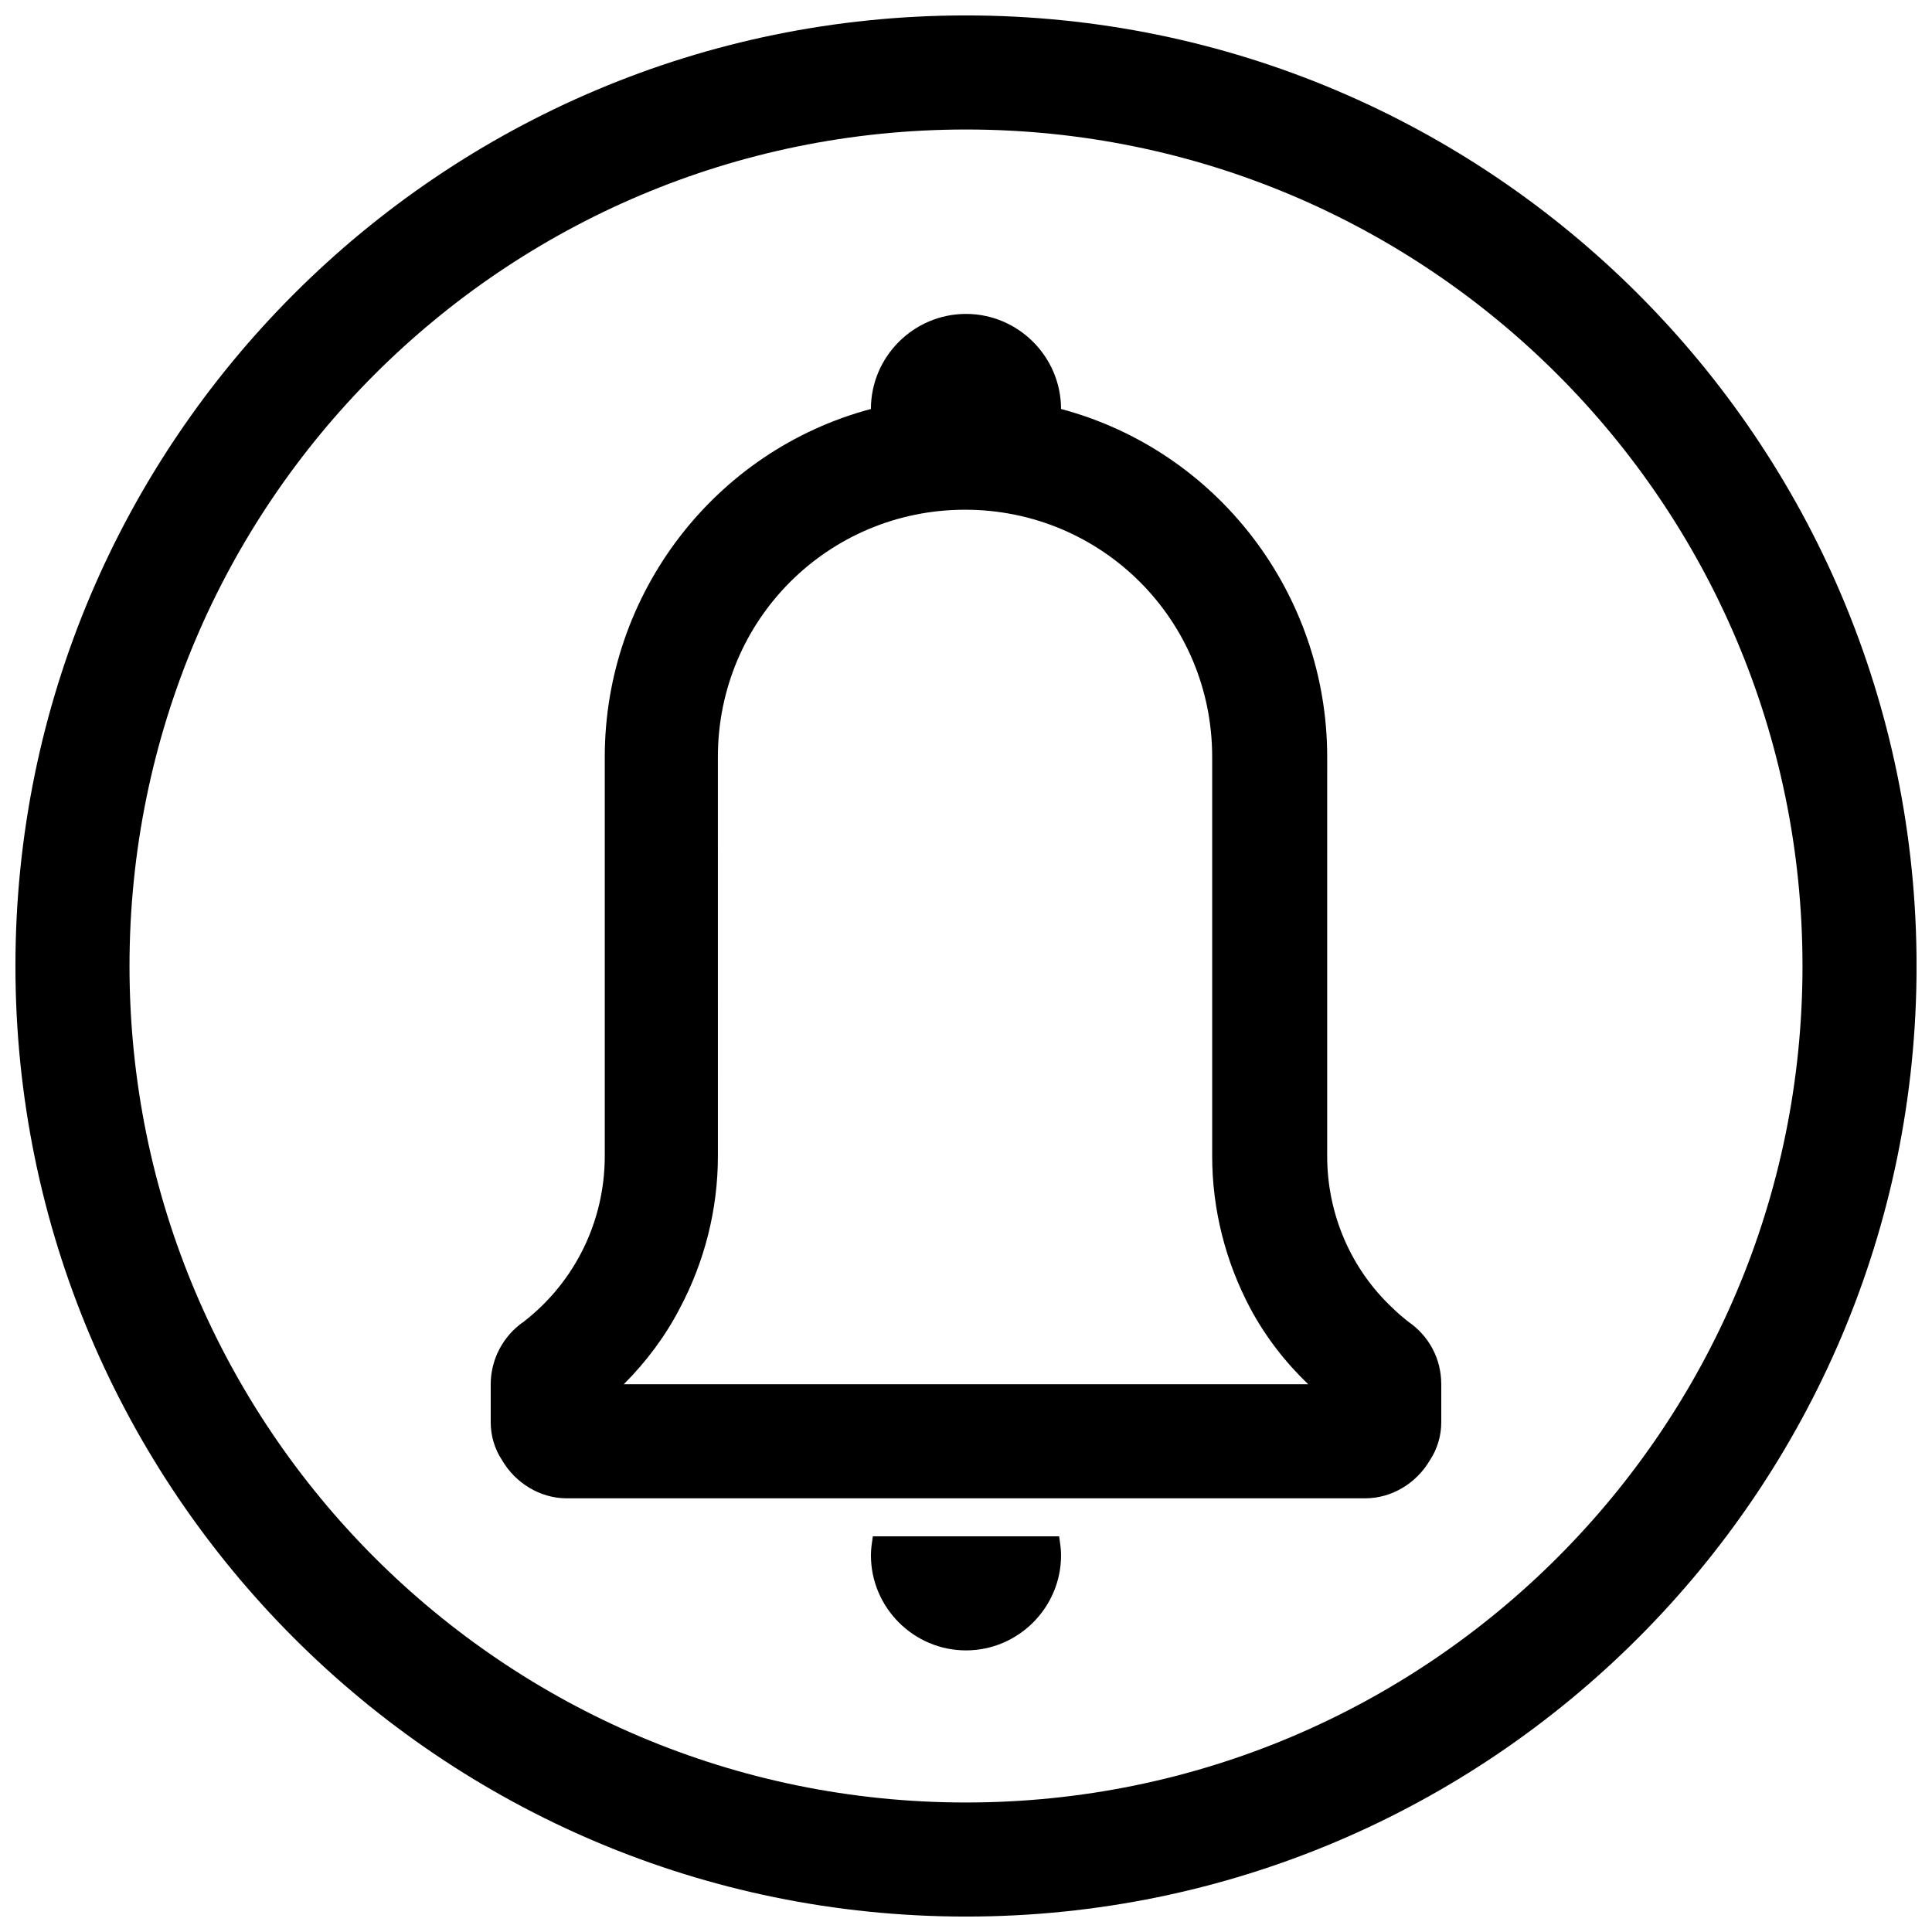 <?xml version="1.0" encoding="UTF-8"?>
<!-- Uploaded to: SVG Repo, www.svgrepo.com, Generator: SVG Repo Mixer Tools -->
<svg width="800px" height="800px" version="1.1" viewBox="144 144 512 512" xmlns="http://www.w3.org/2000/svg">
 <defs>
  <clipPath id="a">
   <path d="m148.09 148.09h503.81v503.81h-503.81z"/>
  </clipPath>
 </defs>
 <path d="m375.31 551.14c-0.25 1.762-0.504 3.273-0.504 5.039 0 13.855 11.336 25.191 25.191 25.191s25.191-11.336 25.191-25.191c0-1.762-0.25-3.273-0.504-5.039z"/>
 <path d="m517.13 494.21c-1.258-1.008-2.769-2.266-4.031-3.527-11.082-10.328-17.383-24.938-17.383-40.305l0.004-100.76v-5.039c0-43.074-28.969-81.113-70.535-92.195 0-13.855-11.336-25.191-25.191-25.191-13.855 0-25.191 11.336-25.191 25.191-41.562 11.082-70.531 49.121-70.531 92.195v5.039 100.76c0 17.129-7.809 33.25-21.41 43.832-5.543 3.777-8.816 10.078-8.816 16.625v10.078c0 3.527 1.008 7.055 3.023 10.078 3.527 6.047 10.078 10.078 17.129 10.078h211.6c7.055 0 13.602-4.031 17.129-10.078 2.016-3.023 3.023-6.551 3.023-10.078v-10.078c-0.004-6.801-3.277-12.848-8.82-16.625zm-207.82 16.625c6.047-6.047 11.082-12.848 14.863-20.152 6.551-12.344 10.078-26.199 10.078-40.305l-0.004-100.76v-5.039c0-36.273 29.223-65.496 65.496-65.496 36.273 0 65.496 29.223 65.496 65.496v5.039 100.76c0 14.105 3.527 27.961 10.078 40.305 4.031 7.559 9.32 14.359 15.367 20.152z"/>
 <g clip-path="url(#a)">
  <path d="m400 178.32c122.43 0 221.68 99.25 221.68 221.68s-99.25 221.68-221.68 221.68-221.68-99.25-221.68-221.68 99.25-221.68 221.68-221.68m0-30.23c-139.05 0-251.91 112.85-251.91 251.91 0 139.05 112.85 251.91 251.91 251.91 139.05 0 251.91-112.85 251.91-251.91-0.004-139.05-112.86-251.91-251.91-251.91z"/>
 </g>
</svg>